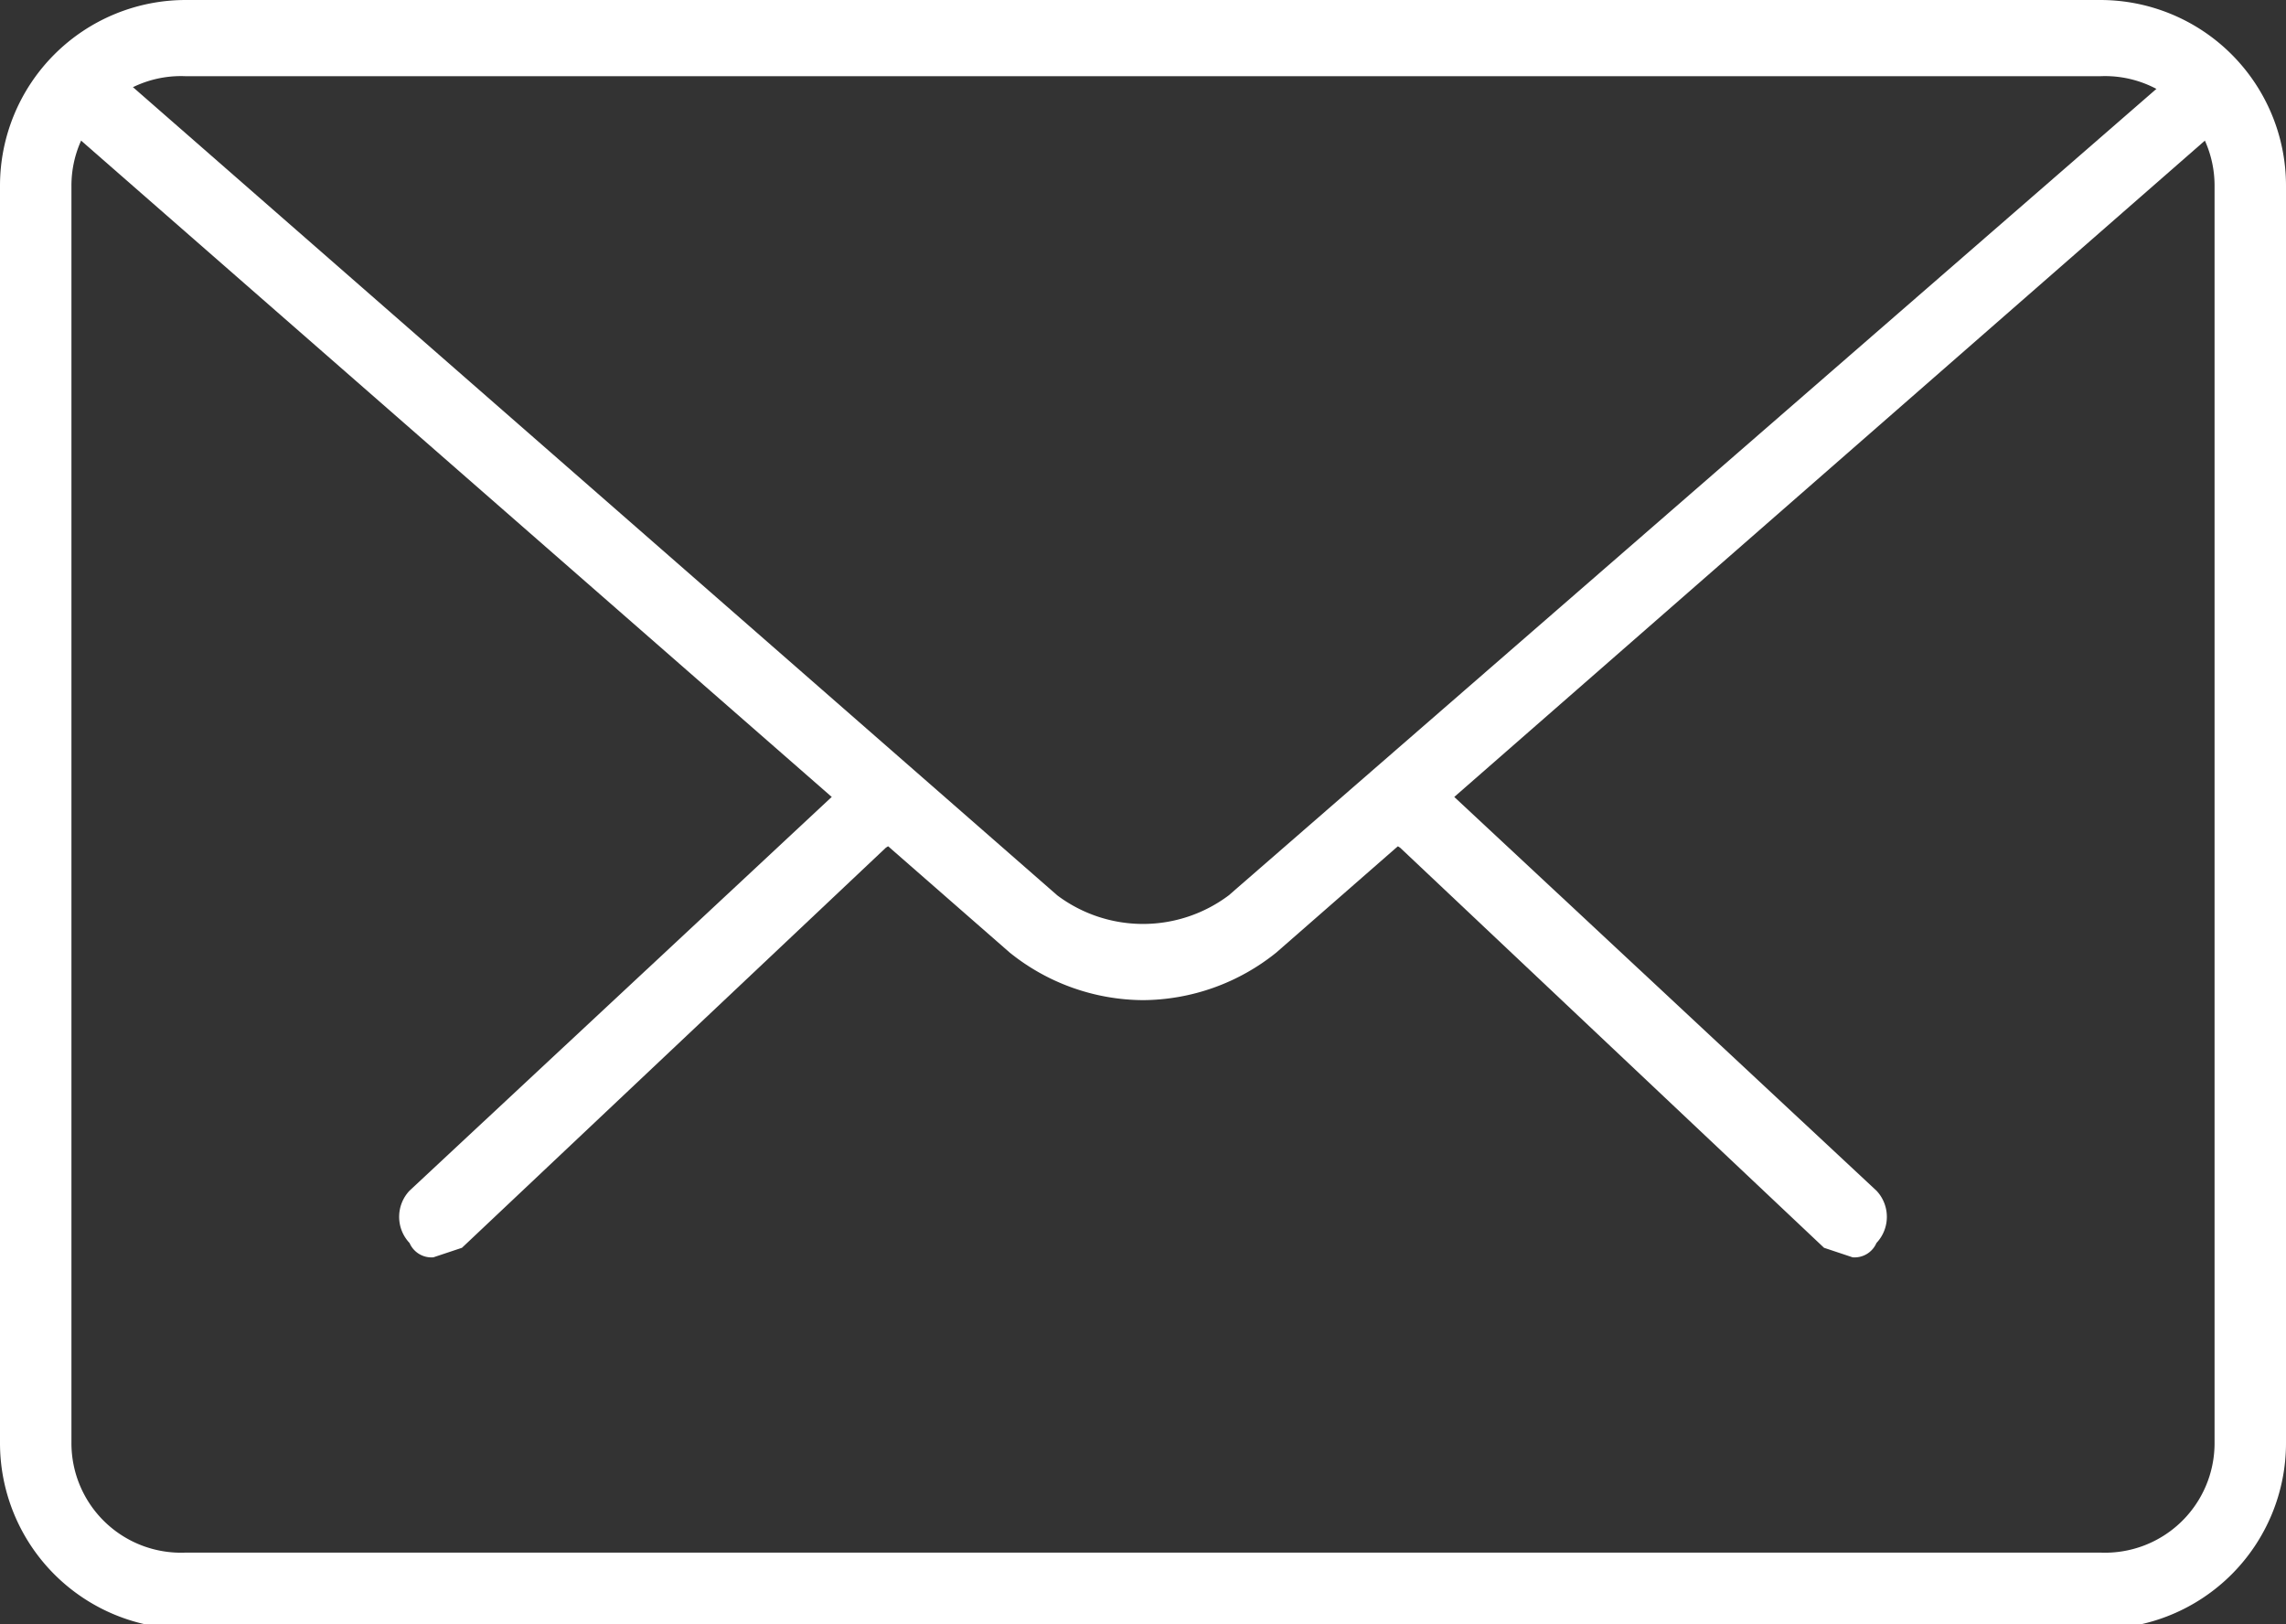 <svg xmlns="http://www.w3.org/2000/svg" viewBox="0 0 48 34.1"><rect x="0" y="0" width="48" height="34.1" fill="#333333" stroke="none"/><title>icon-mail</title><path d="M39.9,33.3l-.6-.2-8.9-8.4a.8.8,0,1,1,1.1-1.1l8.9,8.3a.8.8,0,0,1,0,1.1A.5.5,0,0,1,39.9,33.3Z" transform="translate(-1 -6.9)" style="fill:#fff"/><path d="M10.1,33.3a.5.5,0,0,1-.5-.3.8.8,0,0,1,0-1.1l8.9-8.3a.8.8,0,1,1,1.1,1.1l-8.9,8.4Z" transform="translate(-1 -6.9)" style="fill:#fff"/><path d="M45.1,41.1H4.9A3.9,3.9,0,0,1,1,37.2V10.8A3.9,3.9,0,0,1,4.9,6.9H45.1A3.9,3.9,0,0,1,49,10.8V37.2A3.9,3.9,0,0,1,45.1,41.1ZM4.9,8.5a2.3,2.3,0,0,0-2.4,2.3V37.2a2.3,2.3,0,0,0,2.4,2.3H45.1a2.3,2.3,0,0,0,2.4-2.3V10.8a2.3,2.3,0,0,0-2.4-2.3Z" transform="translate(-1 -6.9)" style="fill:#fff"/><path d="M25,27.9a4.5,4.5,0,0,1-2.8-1L2.3,9.5a.8.8,0,0,1-.1-1.1.9.9,0,0,1,1.1-.1L23.2,25.7a3,3,0,0,0,3.6,0L46.7,8.4a.7.7,0,0,1,1.1.1.8.8,0,0,1-.1,1L27.8,26.9A4.5,4.5,0,0,1,25,27.9Z" transform="translate(-1 -6.9)" style="fill:#fff"/></svg>